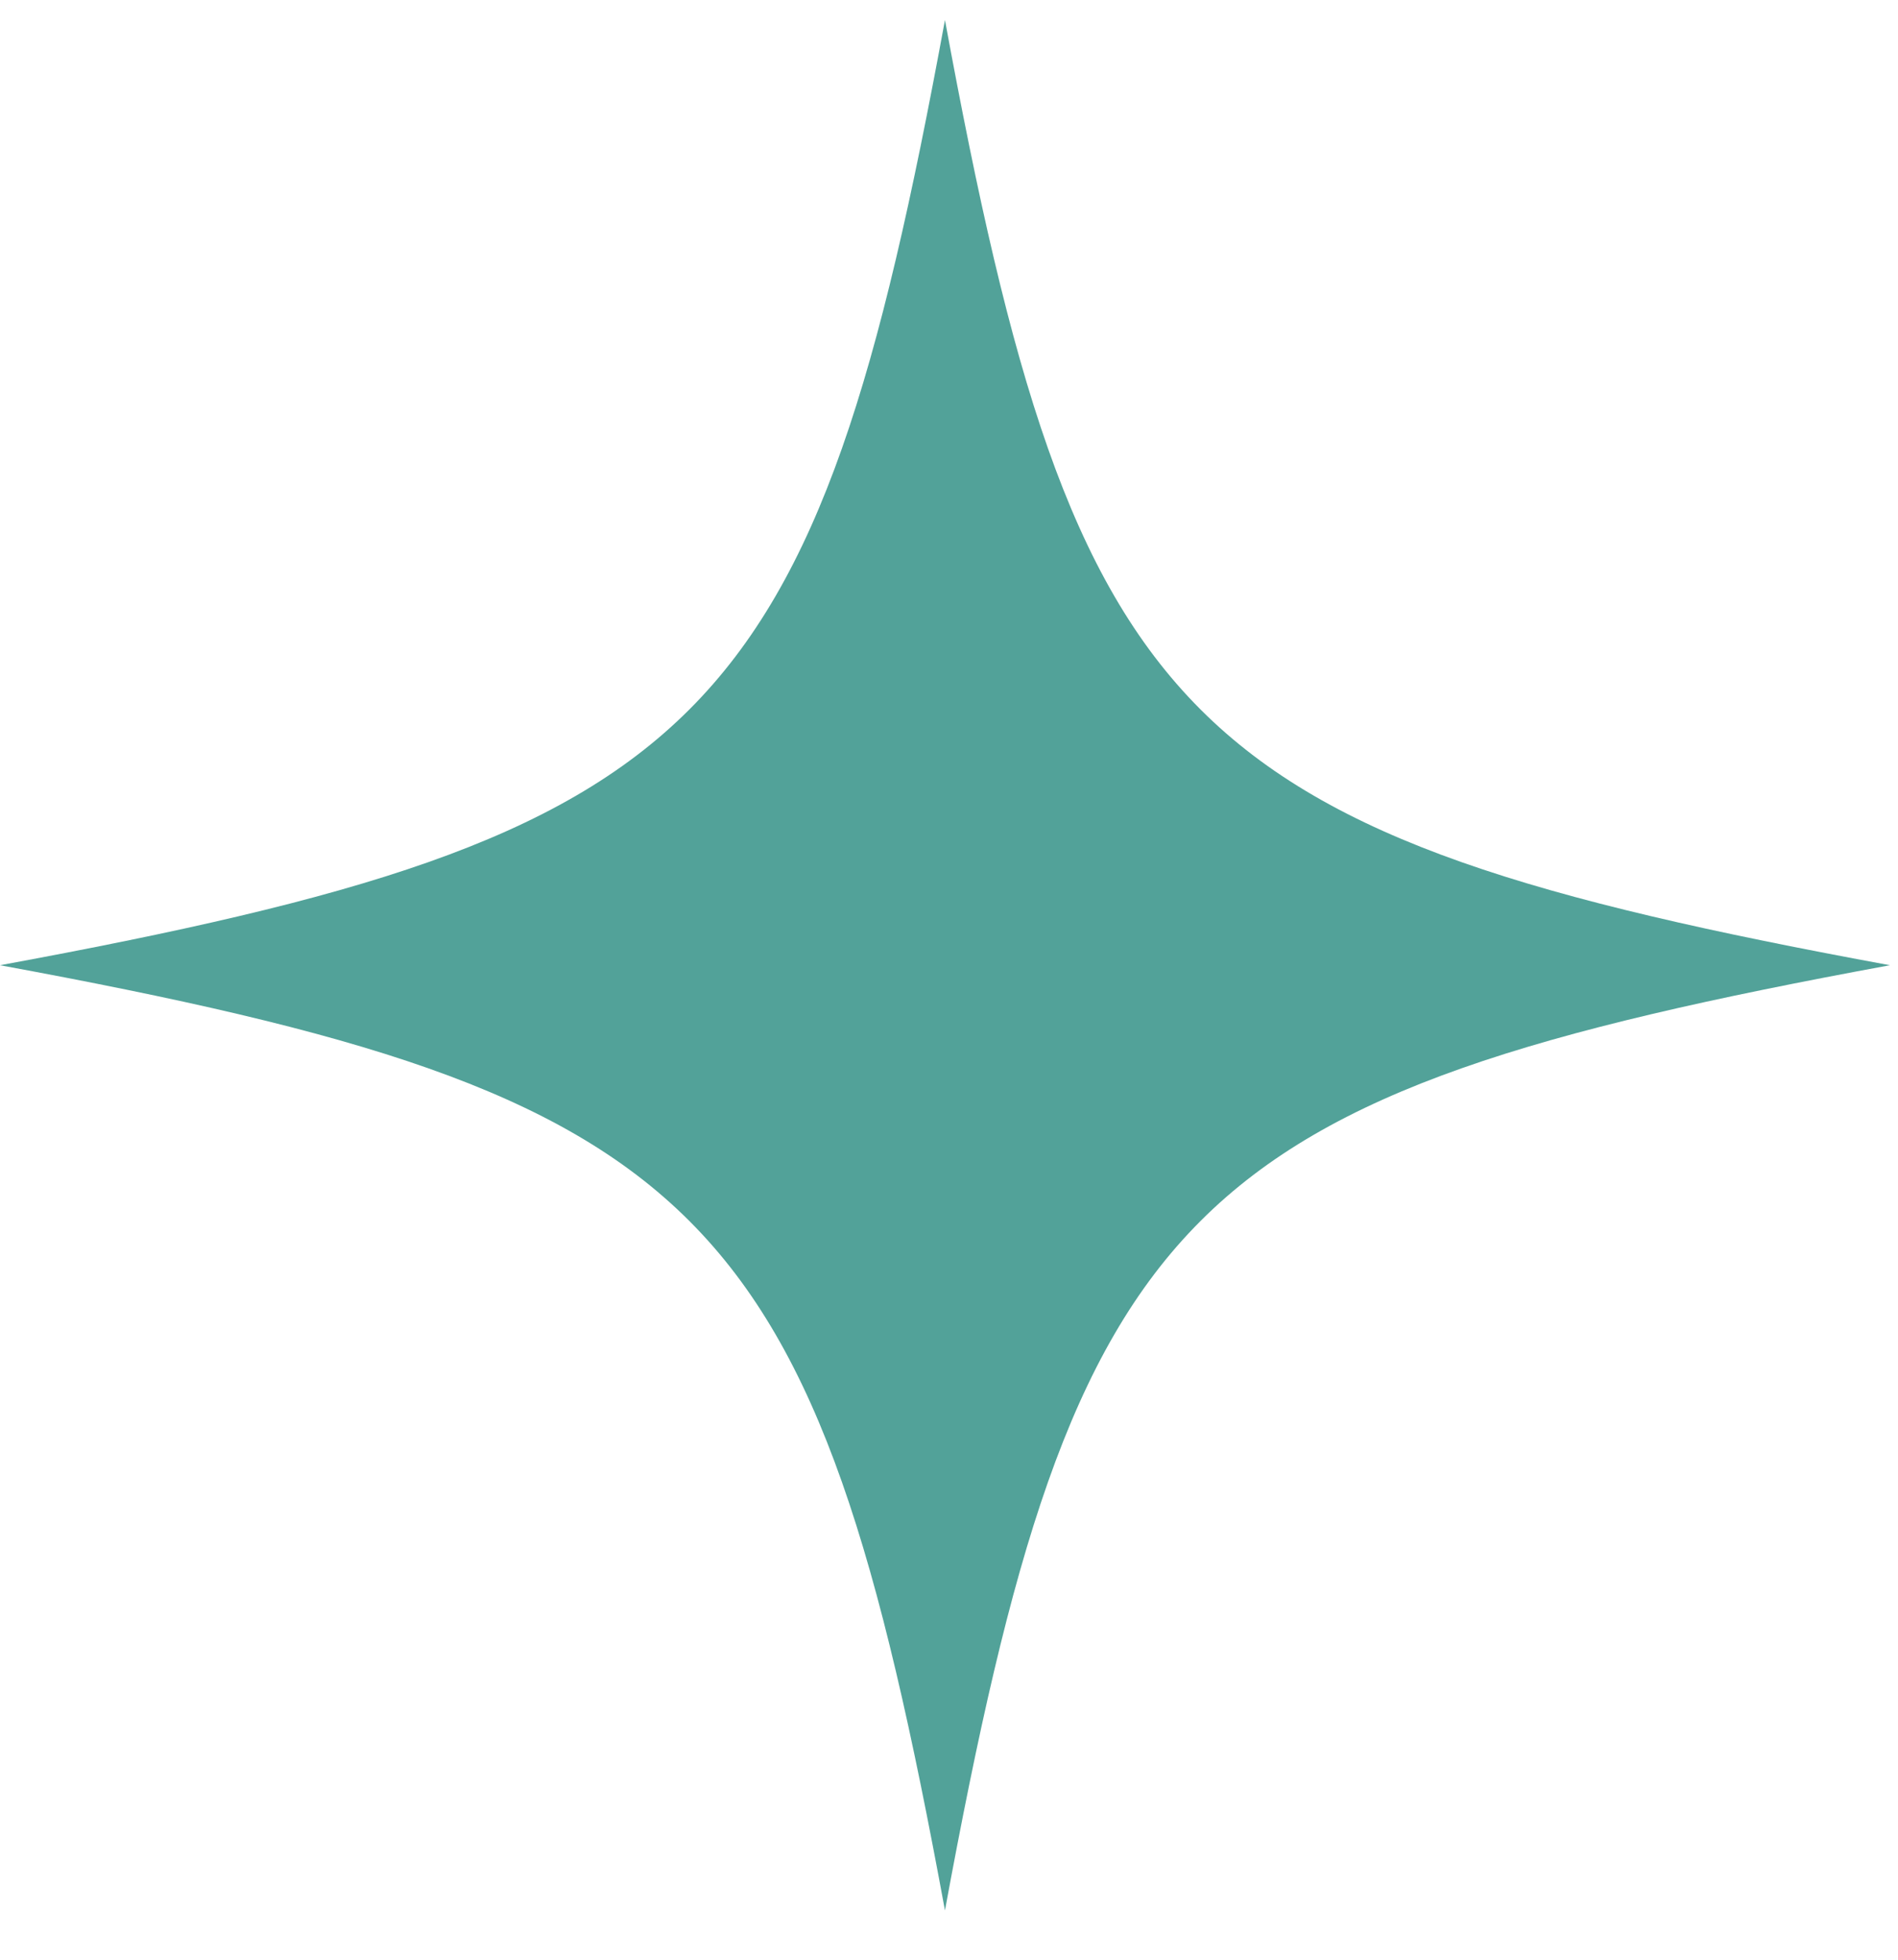 <?xml version="1.0" encoding="UTF-8"?> <svg xmlns="http://www.w3.org/2000/svg" width="31" height="32" viewBox="0 0 31 32" fill="none"> <path d="M15.434 0.327C13.303 11.903 11.575 13.63 0 15.761C11.575 17.892 13.303 19.62 15.434 31.195C17.565 19.62 19.292 17.892 30.868 15.761C19.292 13.63 17.565 11.903 15.434 0.327Z" fill="#52A299"></path> </svg> 